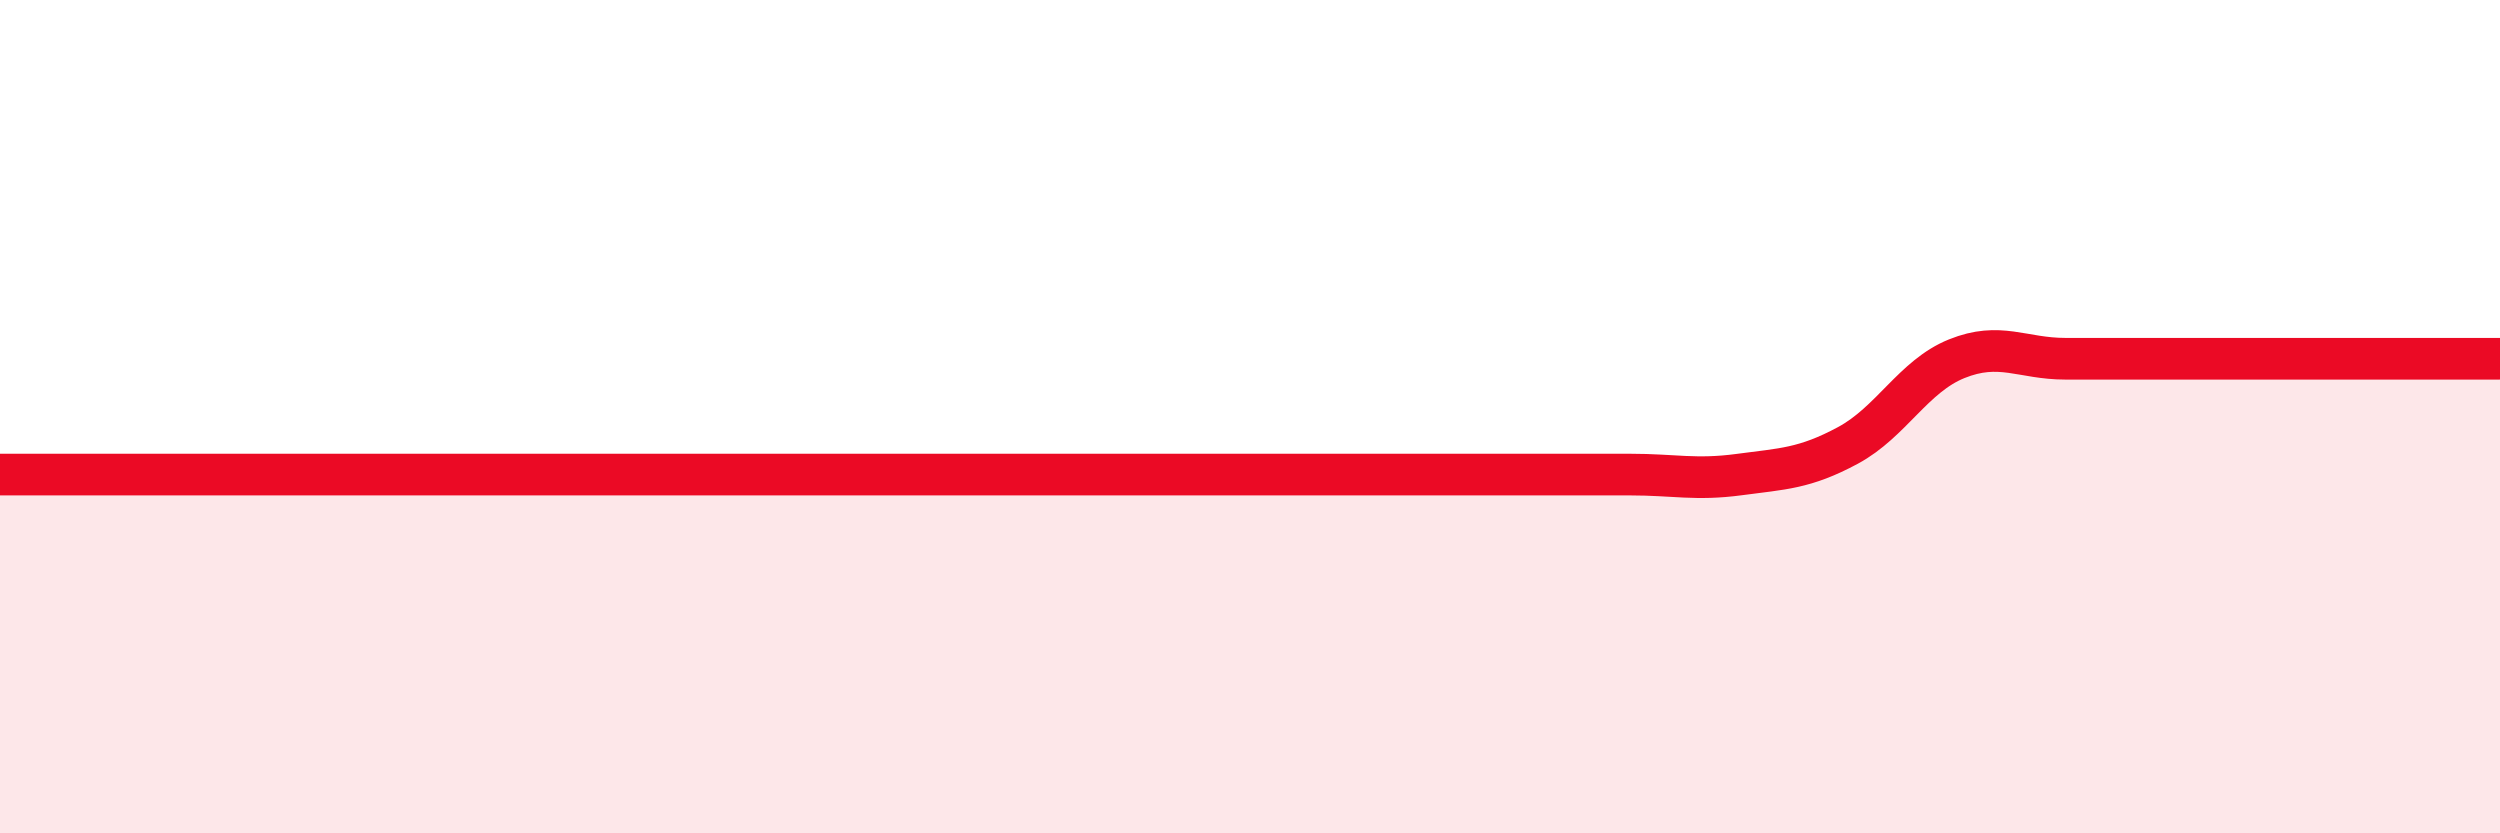 
    <svg width="60" height="20" viewBox="0 0 60 20" xmlns="http://www.w3.org/2000/svg">
      <path
        d="M 0,11.39 C 0.52,11.39 1.57,11.39 2.61,11.39 C 3.65,11.39 4.18,11.39 5.22,11.39 C 6.26,11.39 6.79,11.39 7.83,11.39 C 8.87,11.39 9.39,11.39 10.43,11.39 C 11.47,11.39 12,11.39 13.04,11.39 C 14.08,11.39 14.61,11.39 15.65,11.39 C 16.69,11.39 17.22,11.39 18.26,11.39 C 19.3,11.39 19.83,11.39 20.87,11.39 C 21.91,11.39 22.44,11.39 23.48,11.39 C 24.52,11.39 25.05,11.39 26.09,11.39 C 27.13,11.39 27.66,11.39 28.7,11.39 C 29.74,11.39 30.26,11.39 31.3,11.39 C 32.34,11.39 32.87,11.39 33.91,11.39 C 34.95,11.39 35.48,11.39 36.52,11.39 C 37.56,11.39 38.09,11.39 39.13,11.39 C 40.17,11.39 40.7,11.53 41.74,11.39 C 42.78,11.25 43.31,11.25 44.35,10.69 C 45.39,10.13 45.92,9.03 46.96,8.61 C 48,8.19 48.53,8.61 49.57,8.61 C 50.61,8.61 51.13,8.61 52.17,8.61 C 53.21,8.61 53.74,8.61 54.78,8.61 C 55.82,8.61 56.35,8.61 57.39,8.61 C 58.43,8.61 59.48,8.61 60,8.61L60 20L0 20Z"
        fill="#EB0A25"
        opacity="0.1"
        stroke-linecap="round"
        stroke-linejoin="round"
      />
      <path
        d="M 0,11.39 C 0.52,11.39 1.57,11.39 2.61,11.39 C 3.65,11.39 4.18,11.39 5.22,11.39 C 6.26,11.39 6.79,11.39 7.83,11.39 C 8.87,11.39 9.39,11.39 10.43,11.39 C 11.47,11.39 12,11.39 13.04,11.39 C 14.08,11.39 14.61,11.39 15.65,11.39 C 16.69,11.39 17.22,11.39 18.26,11.39 C 19.3,11.39 19.83,11.39 20.87,11.39 C 21.91,11.39 22.44,11.39 23.48,11.39 C 24.52,11.39 25.05,11.39 26.09,11.39 C 27.13,11.39 27.66,11.39 28.7,11.39 C 29.74,11.39 30.26,11.39 31.3,11.39 C 32.34,11.39 32.87,11.39 33.91,11.39 C 34.95,11.39 35.48,11.39 36.52,11.39 C 37.56,11.39 38.09,11.39 39.13,11.39 C 40.17,11.39 40.7,11.53 41.74,11.39 C 42.78,11.25 43.31,11.25 44.35,10.69 C 45.39,10.13 45.92,9.03 46.96,8.61 C 48,8.19 48.53,8.61 49.57,8.61 C 50.61,8.61 51.13,8.61 52.17,8.61 C 53.21,8.61 53.74,8.61 54.78,8.61 C 55.82,8.61 56.35,8.61 57.39,8.61 C 58.43,8.61 59.48,8.61 60,8.61"
        stroke="#EB0A25"
        stroke-width="1"
        fill="none"
        stroke-linecap="round"
        stroke-linejoin="round"
      />
    </svg>
  